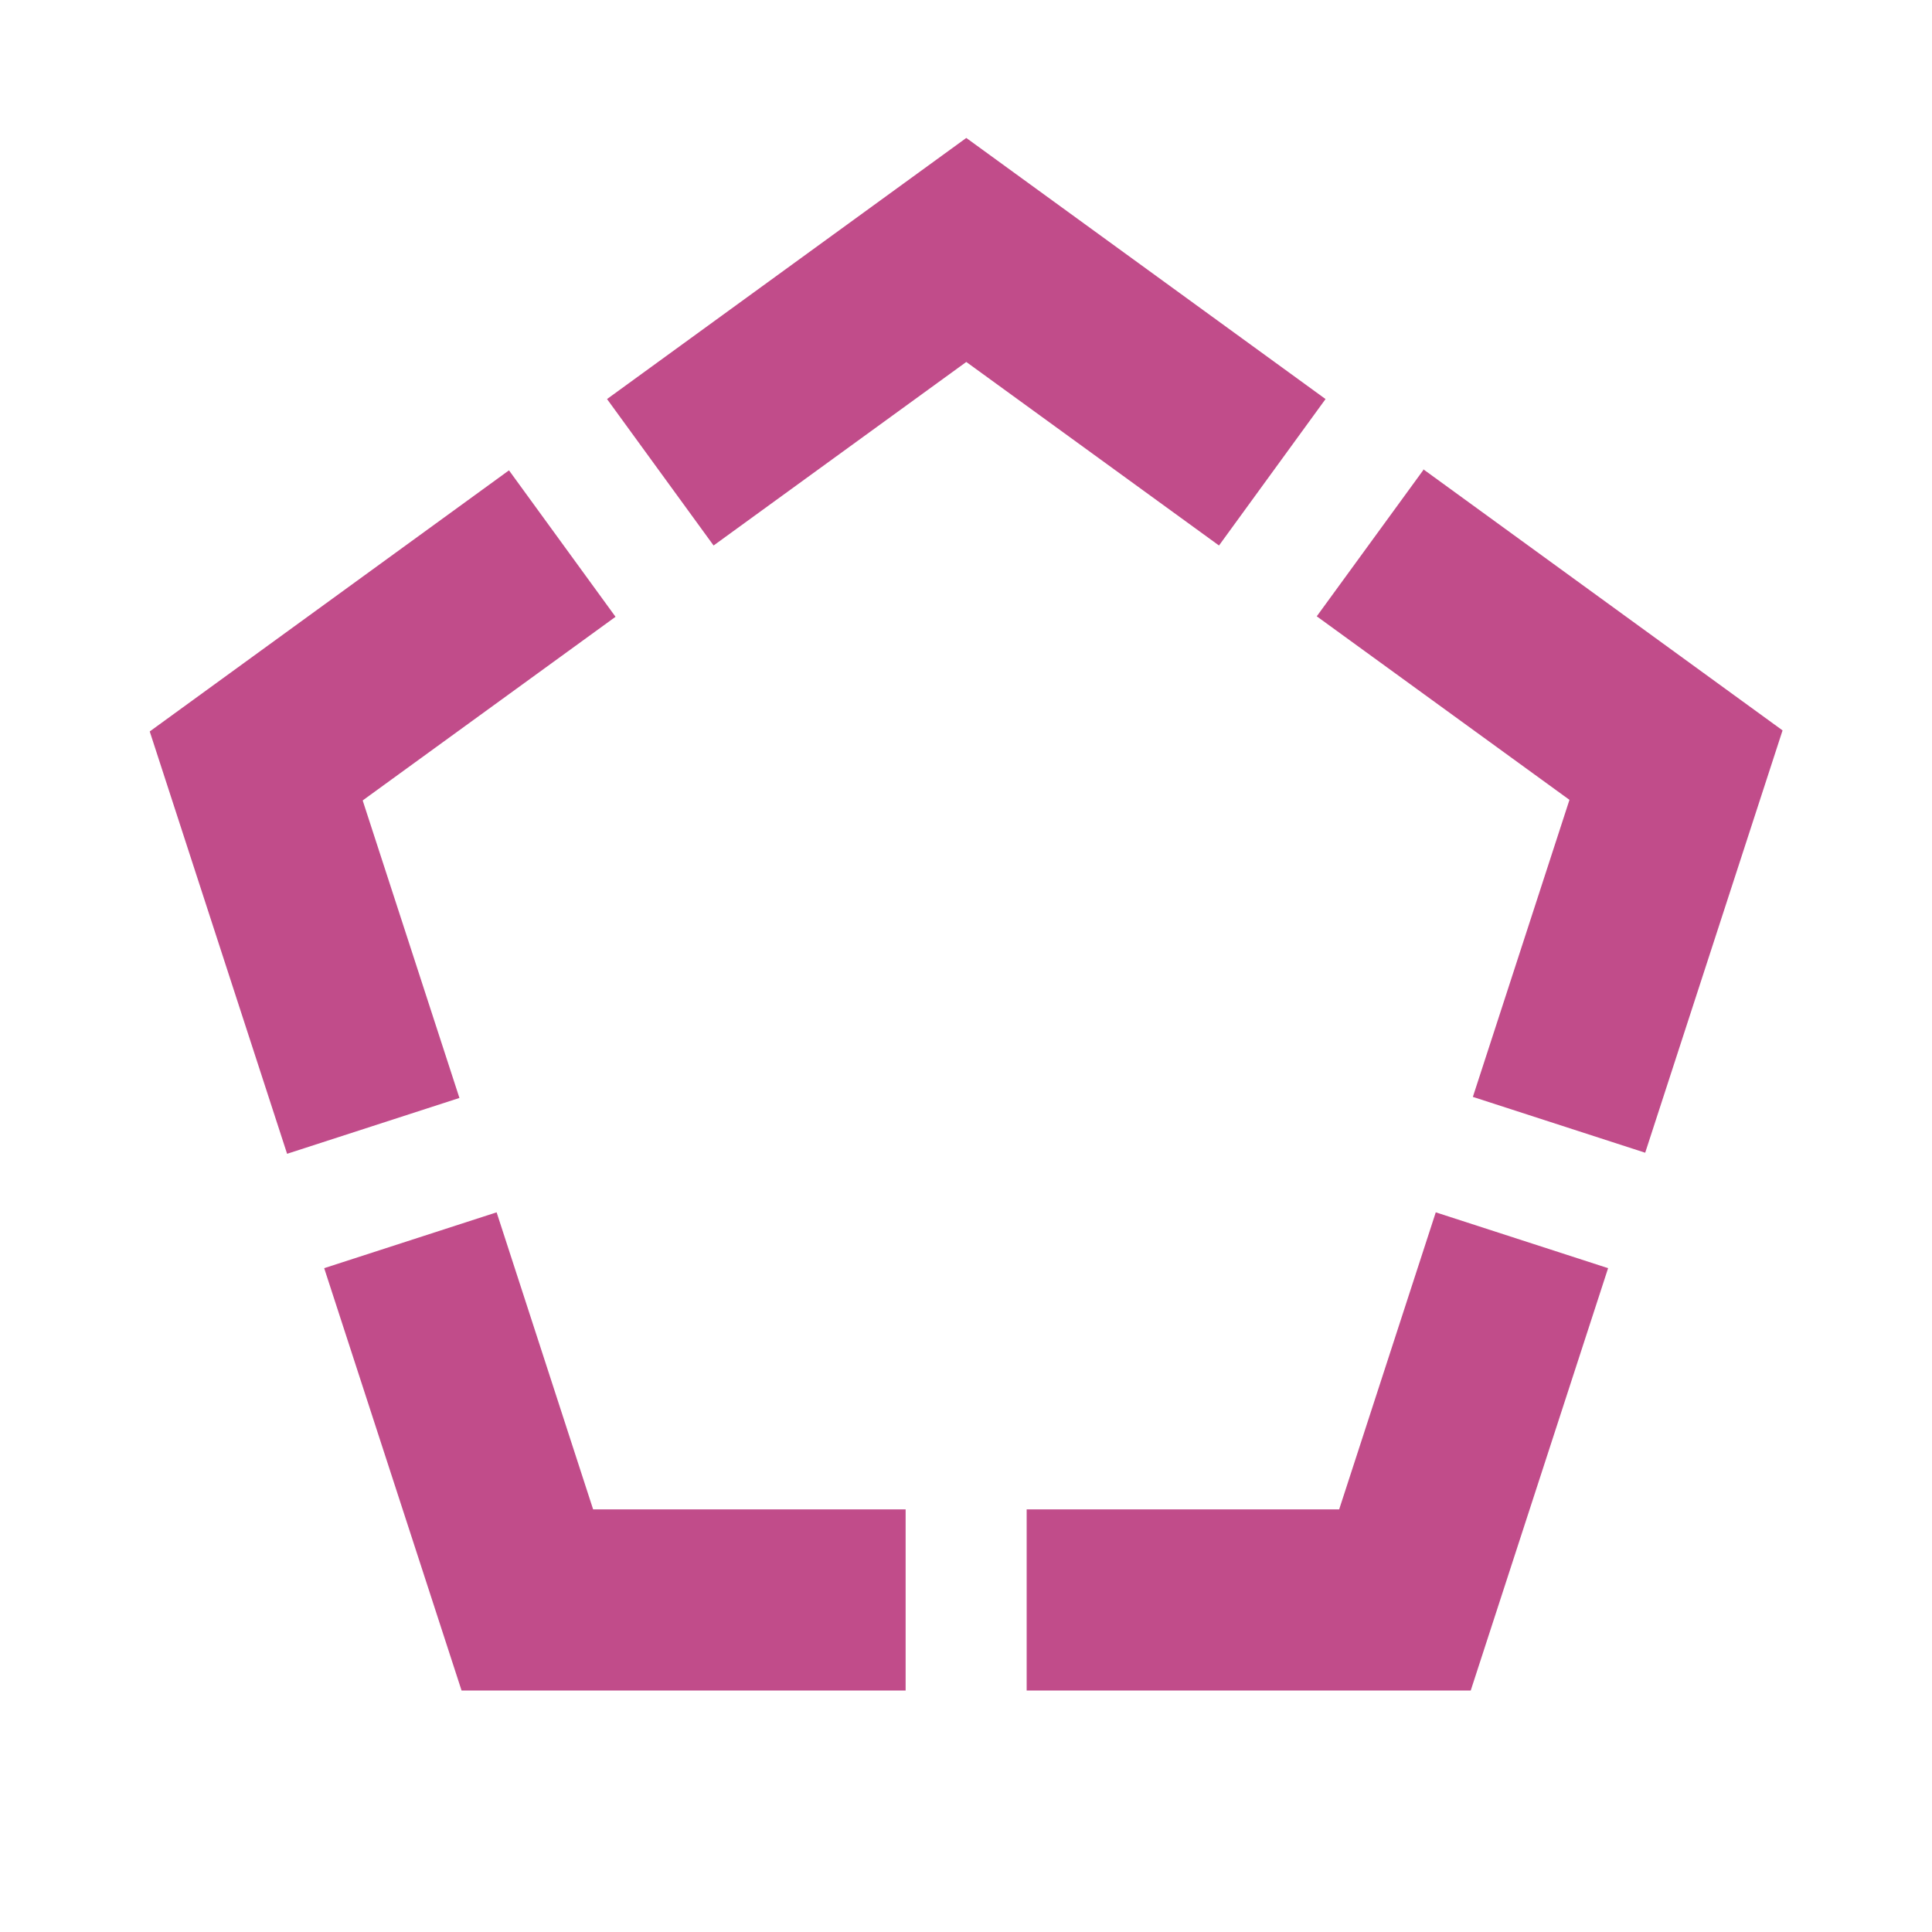 <svg xmlns="http://www.w3.org/2000/svg" viewBox="0 0 20 20" fill="#C14C8A"><path d="M6.14 15.625h3.235V17.5H4.778l-1.422-4.372 1.785-.578zm-2.384-7.34 2.616-1.9-1.103-1.516L1.55 7.572l1.422 4.372 1.784-.578-1-3.075zm10.107 7.34h-3.235V17.5h4.597l1.422-4.372-1.784-.578zm-.141-11.494-3.719-2.703-3.719 2.703 1.103 1.516 2.616-1.9 2.616 1.9zm1.012.735L13.631 6.38l2.616 1.9-1 3.075 1.784.578 1.422-4.372-3.719-2.703z" fill="#C14C8A"></path></svg>